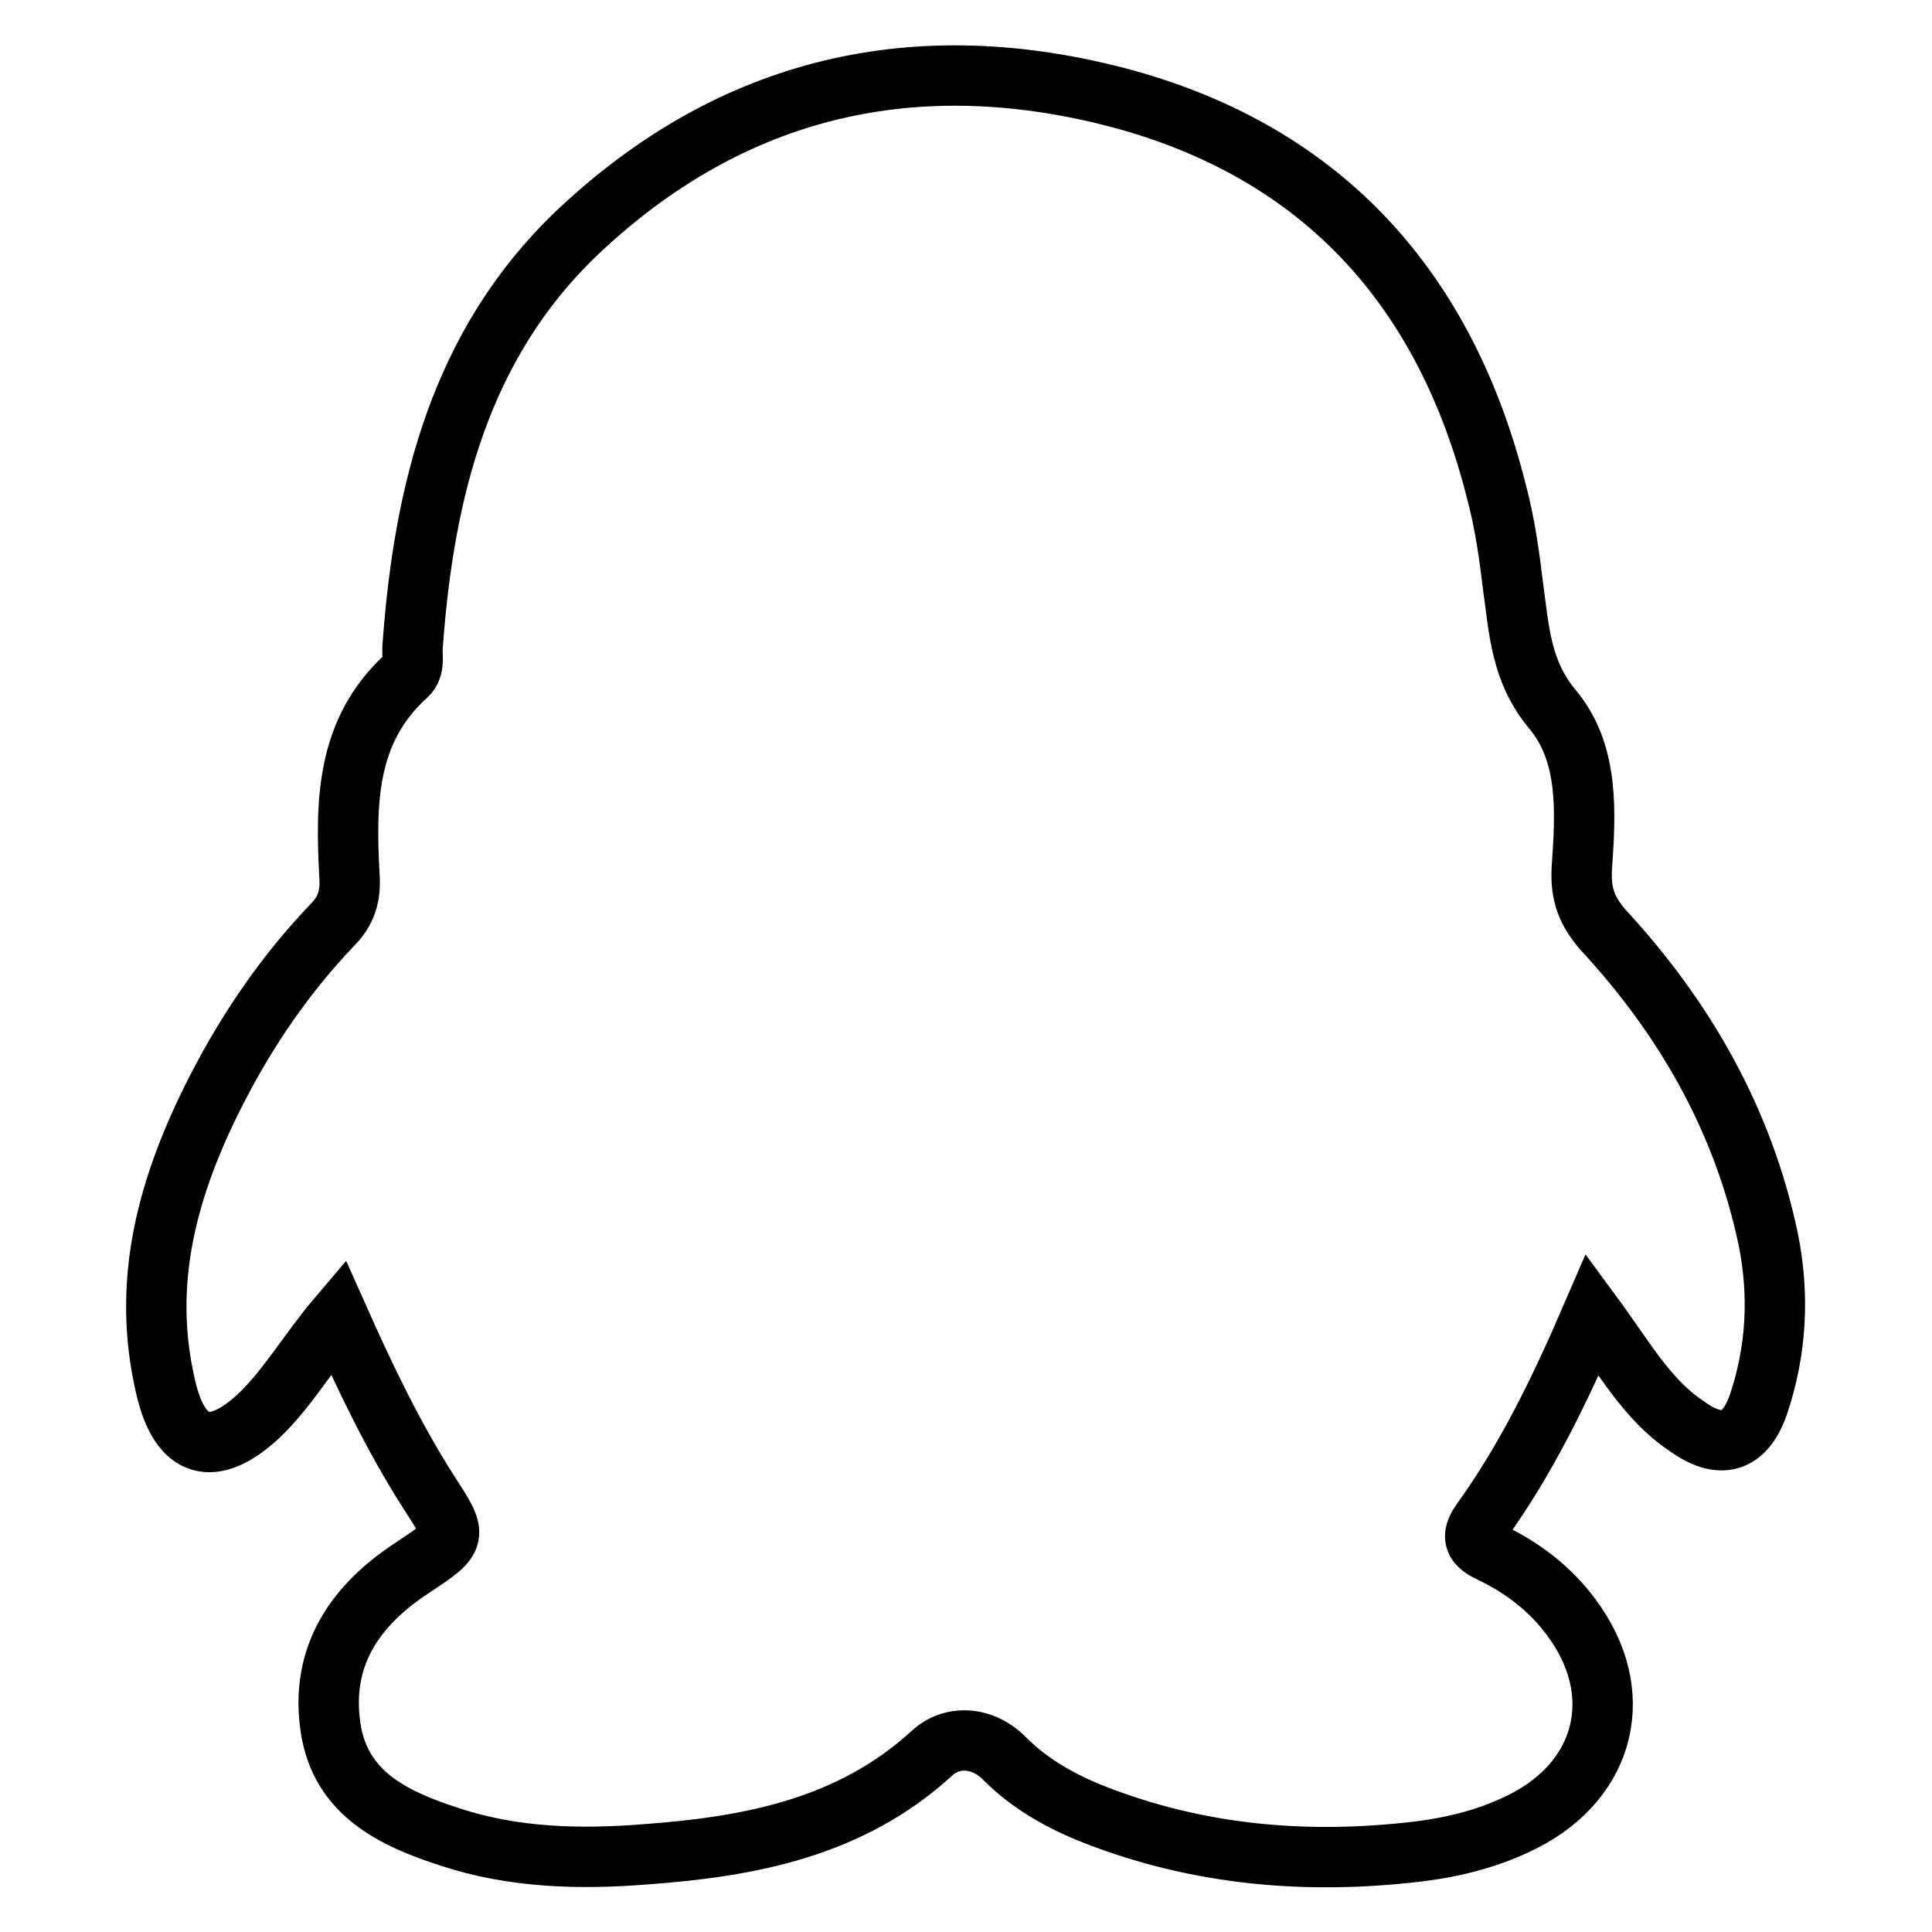 <?xml version="1.0" encoding="utf-8"?>
<!-- Svg Vector Icons : http://www.onlinewebfonts.com/icon -->
<!DOCTYPE svg PUBLIC "-//W3C//DTD SVG 1.1//EN" "http://www.w3.org/Graphics/SVG/1.1/DTD/svg11.dtd">
<svg version="1.1" xmlns="http://www.w3.org/2000/svg" xmlns:xlink="http://www.w3.org/1999/xlink" x="0px" y="0px" viewBox="0 0 256 256" enable-background="new 0 0 256 256" xml:space="preserve">
<g> <path stroke-width="8" fill-opacity="0" stroke="#000000"  d="M211,174.2c-4.4,10.2-8.8,19.2-14.7,27.4c-1.5,2.1-0.9,3.1,1.2,4.1c4.2,2,7.9,4.8,10.7,8.6 c7.4,9.9,4.7,21.4-6.3,27c-4.3,2.2-9,3.4-13.7,4c-14.8,1.8-29.3,0.6-43.3-4.9c-4.3-1.7-8.4-4-11.7-7.3c-3-3.1-7.1-3.2-9.7-0.8 c-10.8,9.9-24.2,12.4-37.9,13.4c-8.7,0.7-17.5,0.5-26-2.3c-7.4-2.4-14.5-5.7-15.8-14.5c-1.4-9.4,3.2-16.2,10.9-21.2c6-4,6-4,2.1-10 c-4.6-7.2-8.3-14.9-12-23.2c-4,4.7-6.6,9.4-10.6,13.2c-6,5.5-10.3,4.3-12.2-3.7c-3.4-14.2,0.3-27.1,6.7-39.6 c4.1-8,9.1-15.3,15.3-21.8c1.9-1.9,2.5-3.9,2.3-6.6c-0.5-9.6-0.5-19.2,7.6-26.5c1.2-1.1,0.6-2.8,0.8-4.2 c1.5-20.3,6.3-39.6,21.6-54.3C97,11.3,121.6,5.8,148.8,13.1c26.7,7.3,42.8,25.4,49.5,52.1c1.1,4.1,1.7,8.4,2.2,12.6 c0.8,5.7,1,11.2,5.3,16.3c4.8,5.8,4.3,13.7,3.8,20.9c-0.2,3.4,0.6,5.7,2.9,8.3c10.8,11.7,18.5,25.2,21.8,40.9 c1.5,7.4,1.1,14.8-1.3,21.9c-1.8,5.2-5.1,6.1-9.6,2.8C218.3,185.5,215.2,179.9,211,174.2z"/></g>
</svg>